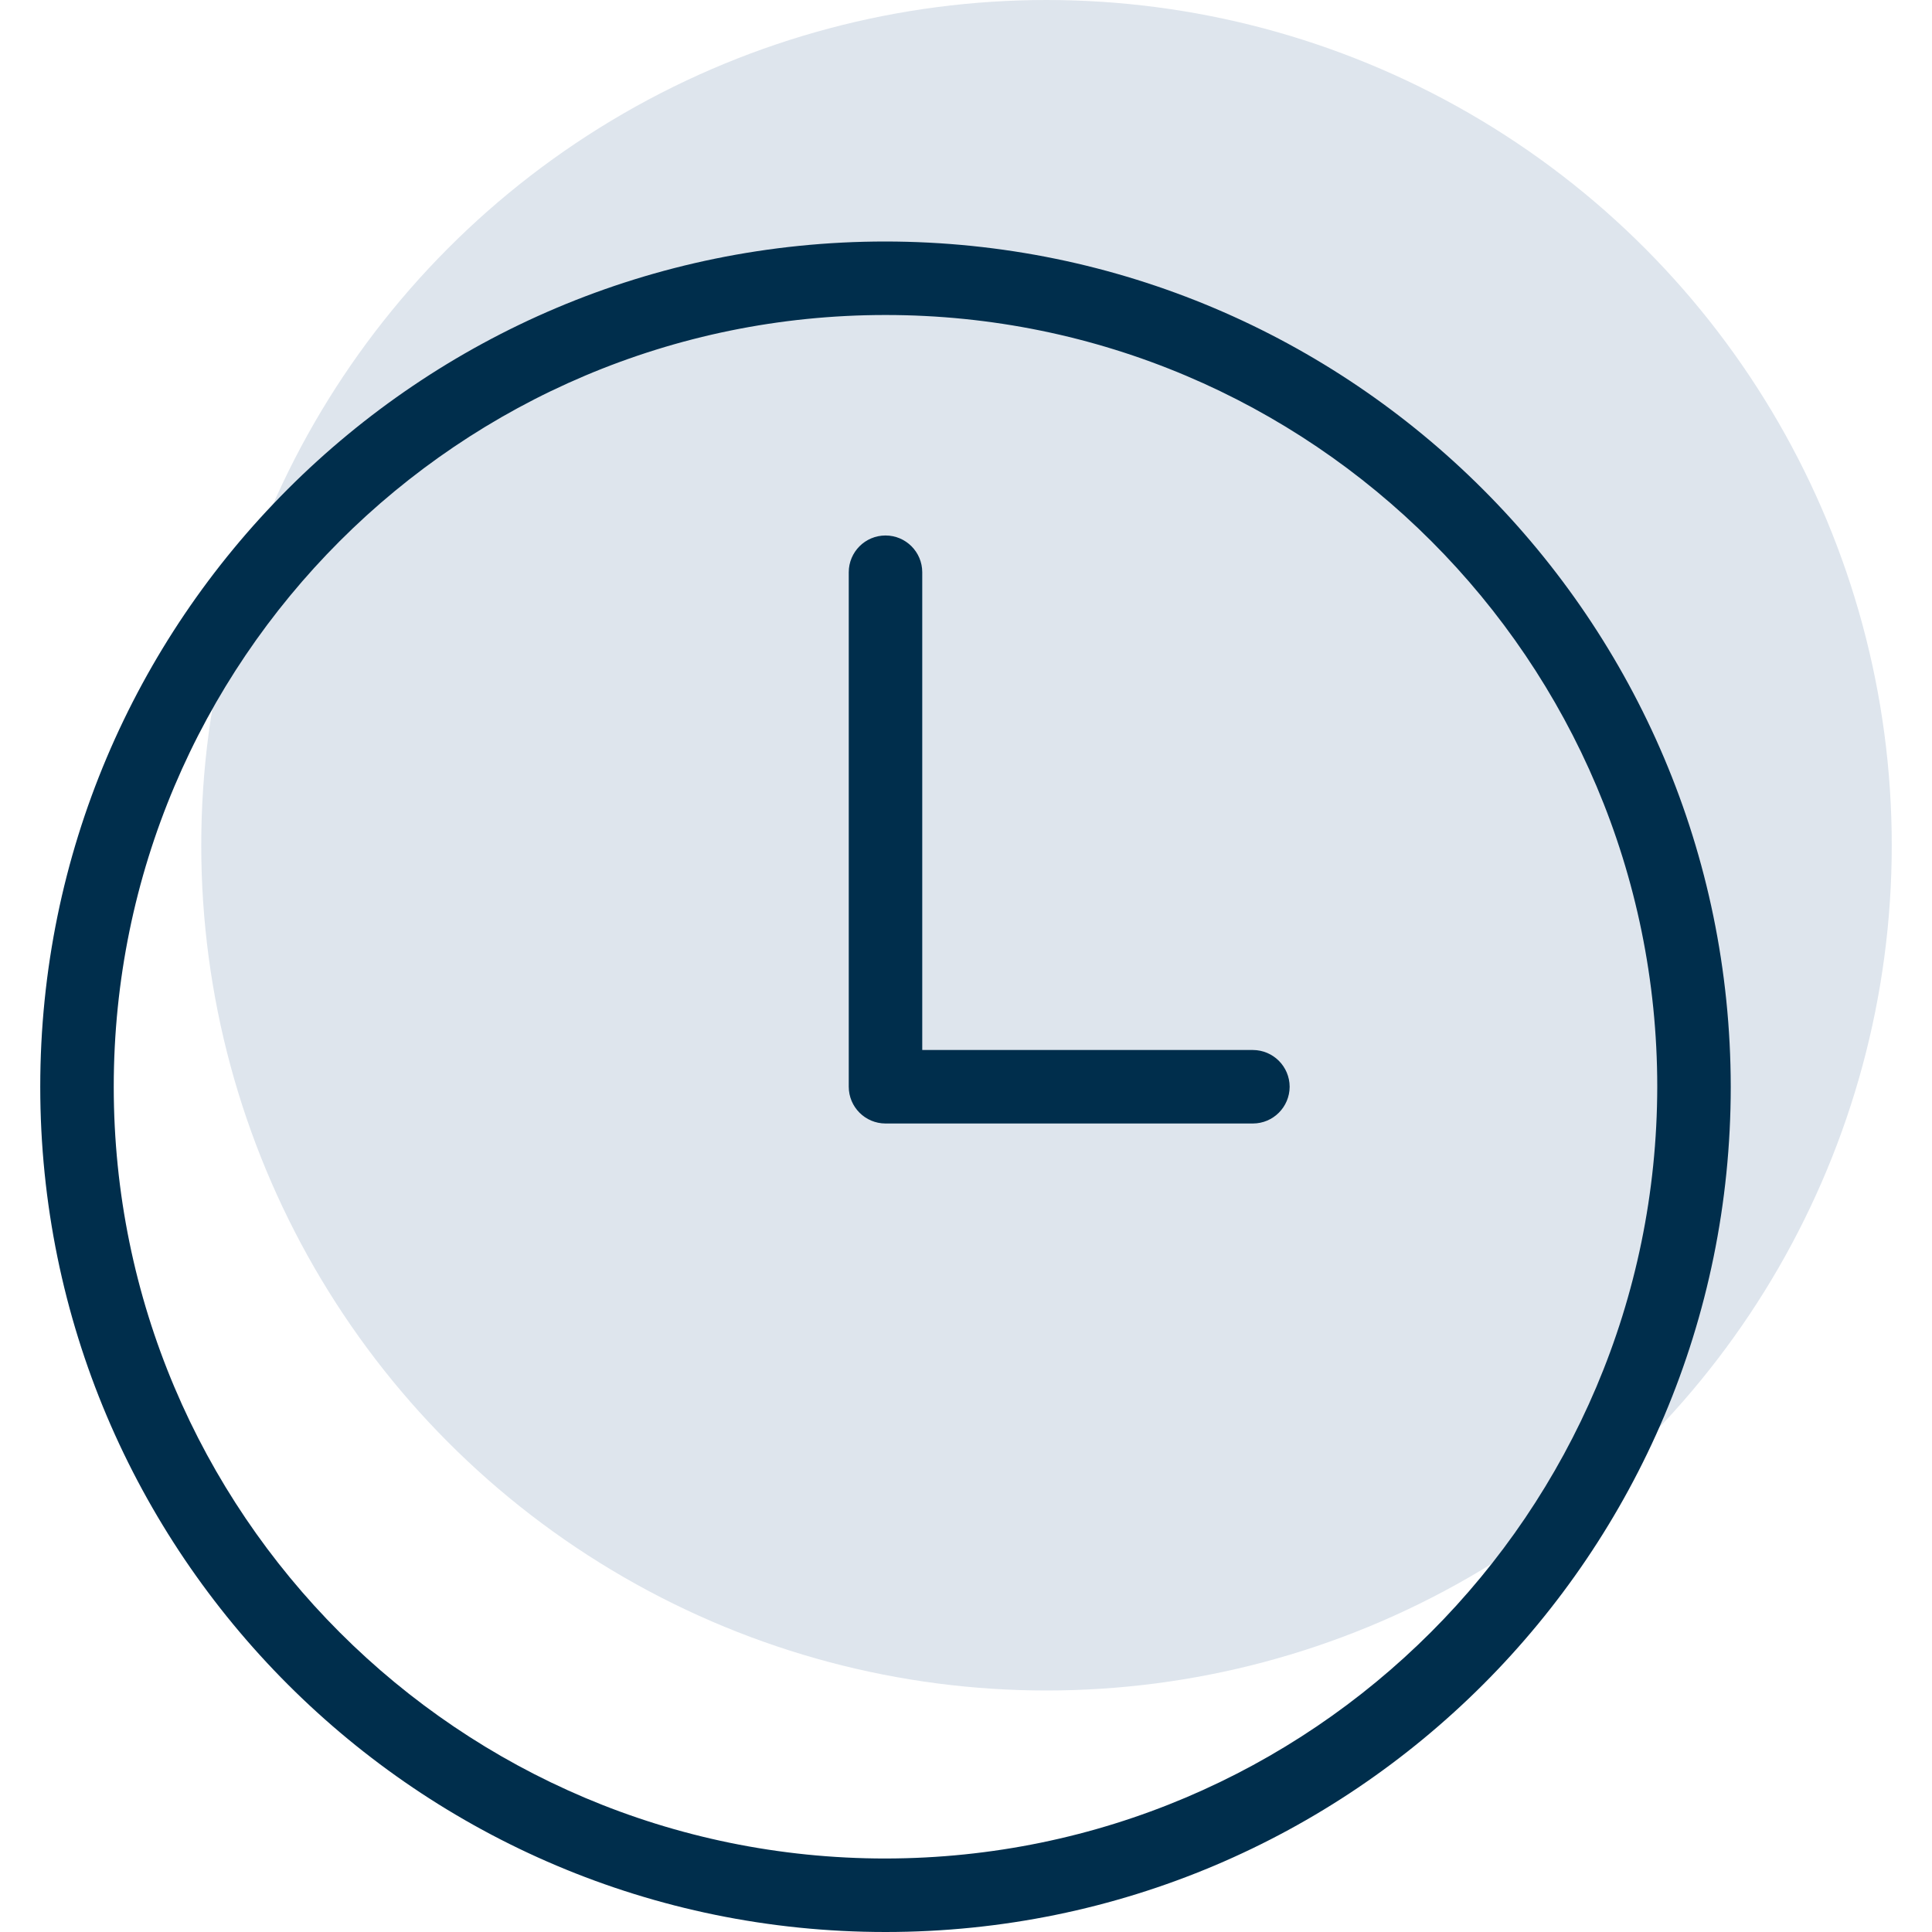 <svg width="48" height="48" viewBox="0 0 48 48" fill="none" xmlns="http://www.w3.org/2000/svg">
<circle cx="26" cy="21" r="21" fill="#DEE5ED"/>
<path d="M22 6C10.402 6 1 15.402 1 27C1 38.598 10.402 48 22 48C33.598 48 43 38.598 43 27C42.988 15.407 33.593 6.012 22 6ZM22 46.174C11.411 46.174 2.826 37.589 2.826 27C2.826 16.411 11.411 7.826 22 7.826C32.589 7.826 41.174 16.411 41.174 27C41.161 37.584 32.584 46.161 22 46.174ZM32.041 27C32.039 27.504 31.632 27.912 31.128 27.913H22C21.496 27.912 21.088 27.504 21.087 27V14.218C21.087 13.714 21.495 13.305 21.999 13.304C22.503 13.303 22.912 13.712 22.913 14.216V14.218V26.087H31.13C31.633 26.09 32.039 26.497 32.041 27V27Z" fill="#002E4C"/>
</svg>
